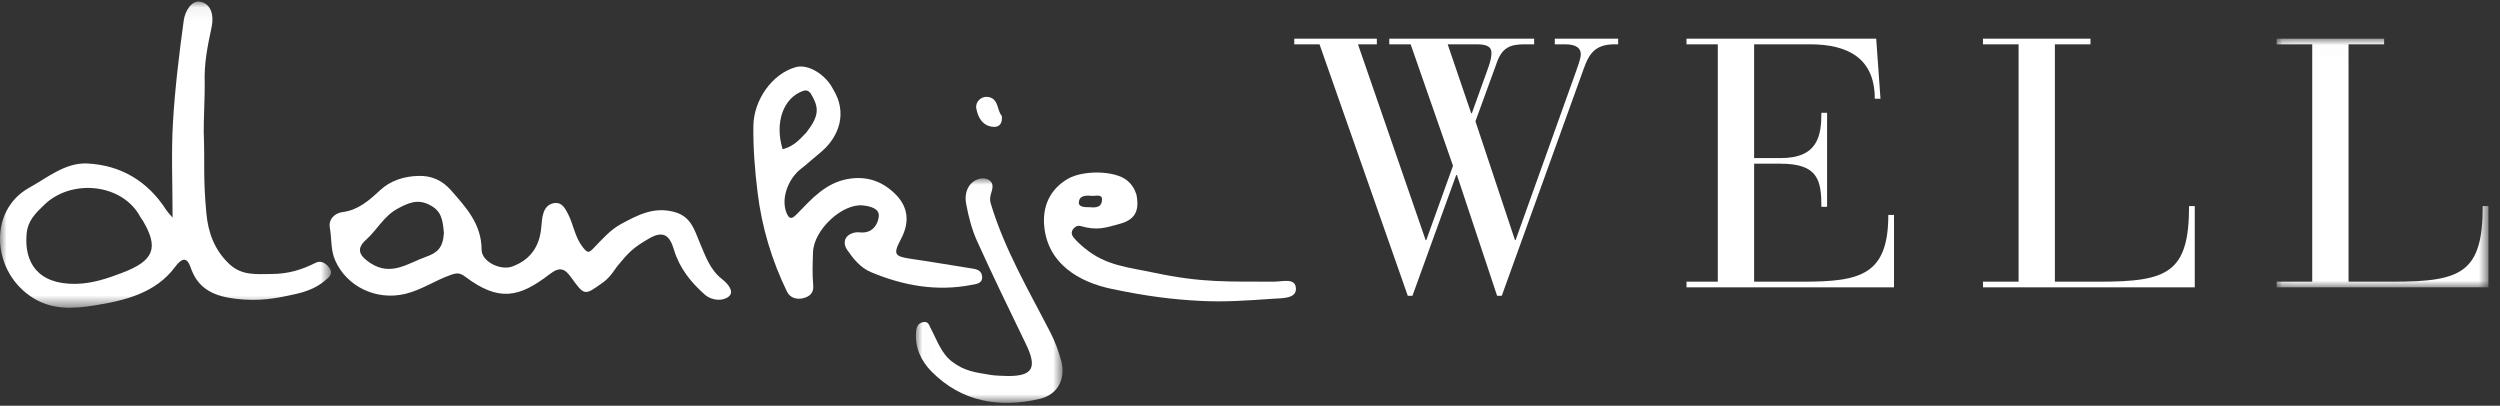 <?xml version="1.0" encoding="UTF-8"?>
<svg width="191px" height="31px" viewBox="0 0 191 31" version="1.1" xmlns="http://www.w3.org/2000/svg" xmlns:xlink="http://www.w3.org/1999/xlink">
    <rect x="0" y="0" width="191" height="31" fill="#333333" stroke="none"/>
    <!-- Generator: Sketch 58 (84663) - https://sketch.com -->
    <title>dankjewell</title>
    <desc>Created with Sketch.</desc>
    <defs>
        <polygon id="path-1" points="0.055 0.014 16.236 0.014 16.236 19.012 0.055 19.012"></polygon>
        <polygon id="path-3" points="0.013 0.007 11.221 0.007 11.221 17.16 0.013 17.16"></polygon>
        <polygon id="path-5" points="0 0.06 25.292 0.06 25.292 23.453 0 23.453"></polygon>
    </defs>
    <g id="Page-1" stroke="none" stroke-width="1" fill="none" fill-rule="evenodd">
        <g id="landingspagina-v2" transform="translate(-179, -30)">
            <g id="dankjewell" transform="translate(179, 30)">
                <g id="Group-24">
                    <path d="M112.397,8.648 L110.602,3.385 L112.859,3.385 C113.839,3.385 113.946,3.736 113.946,4.06 C113.946,4.302 113.892,4.654 113.702,5.166 L112.451,8.648 L112.397,8.648 Z M118.787,3.385 L119.576,3.385 C120.501,3.385 120.772,3.736 120.772,4.141 C120.772,4.356 120.717,4.572 120.445,5.355 L115.795,18.336 L115.741,18.336 L112.723,9.268 L114.327,4.869 C114.735,3.627 115.387,3.385 116.476,3.385 L117.209,3.385 L117.209,2.954 L106.141,2.954 L106.141,3.385 L107.773,3.385 L111.01,12.668 L108.971,18.336 L108.916,18.336 L103.749,3.385 L105.19,3.385 L105.19,2.954 L98.881,2.954 L98.881,3.385 L100.811,3.385 L107.555,22.6 L107.91,22.6 L111.254,13.37 L111.308,13.37 L114.38,22.6 L114.735,22.6 L121.017,5.194 C121.453,3.979 121.968,3.385 123.383,3.385 L123.627,3.385 L123.627,2.954 L118.787,2.954 L118.787,3.385 Z" id="Fill-1" fill="#FFFFFF"></path>
                    <path d="M137.74,21.521 L134.015,21.521 L134.015,12.506 L136.028,12.506 C138.882,12.506 139.155,13.747 139.155,15.799 L139.589,15.799 L139.589,8.619 L139.155,8.619 C139.155,10.375 138.882,12.077 136.054,12.077 L134.015,12.077 L134.015,3.385 L138.284,3.385 C141.167,3.385 143.234,4.438 143.234,7.542 L143.669,7.542 L143.342,2.954 L128.848,2.954 L128.848,3.385 L131.241,3.385 L131.241,21.521 L128.848,21.521 L128.848,21.952 L144.702,21.952 L144.702,16.419 L144.267,16.419 C144.267,21.007 142.146,21.521 137.74,21.521" id="Fill-3" fill="#FFFFFF"></path>
                    <path d="M160.392,21.521 L156.993,21.521 L156.993,3.385 L159.713,3.385 L159.713,2.954 L151.5,2.954 L151.5,3.385 L154.22,3.385 L154.22,21.521 L151.5,21.521 L151.5,21.952 L167.68,21.952 L167.68,15.744 L167.245,15.744 C167.245,20.844 165.614,21.521 160.392,21.521" id="Fill-5" fill="#FFFFFF"></path>
                    <g id="Group-9" transform="translate(173.88, 2.94)">
                        <mask id="mask-2" fill="white">
                            <use xlink:href="#path-1"></use>
                        </mask>
                        <g id="Clip-8"></g>
                        <path d="M15.801,12.804 C15.801,17.904 14.168,18.581 8.947,18.581 L5.548,18.581 L5.548,0.445 L8.267,0.445 L8.267,0.014 L0.055,0.014 L0.055,0.445 L2.774,0.445 L2.774,18.581 L0.055,18.581 L0.055,19.012 L16.236,19.012 L16.236,12.804 L15.801,12.804 Z" id="Fill-7" fill="#FFFFFF" mask="url(#mask-2)"></path>
                    </g>
                    <g id="Group-12" transform="translate(69.96, 13.62)">
                        <mask id="mask-4" fill="white">
                            <use xlink:href="#path-3"></use>
                        </mask>
                        <g id="Clip-11"></g>
                        <path d="M10.29,11.782 C8.63,8.555 6.777,5.42 5.728,1.907 C5.54,1.275 6.009,0.897 5.826,0.381 C5.396,-0.439 3.507,0.09 3.857,1.971 C4.035,2.929 4.284,3.902 4.683,4.786 C5.88,7.436 7.155,10.051 8.422,12.669 C9.273,14.427 8.985,15.107 7.082,15.108 C6.786,15.108 6.025,15.075 5.738,15.027 C4.574,14.831 3.754,14.752 2.777,14.01 C1.947,13.38 1.615,12.337 1.155,11.48 C1.044,11.302 0.995,10.892 0.567,10.988 C0.165,11.078 0.059,11.362 0.028,11.724 C-0.078,12.927 0.418,13.964 1.198,14.754 C3.512,17.096 6.385,17.57 9.483,16.853 C10.847,16.537 11.485,15.324 11.119,13.951 C10.92,13.206 10.642,12.467 10.29,11.782" id="Fill-10" fill="#FFFFFF" mask="url(#mask-4)"></path>
                    </g>
                    <path d="M75.409,7.4 C74.945,7.37 74.499,7.79 74.589,8.284 C74.717,8.982 75.074,9.643 75.916,9.693 C76.332,9.718 76.608,9.441 76.539,8.855 C76.153,8.448 76.321,7.459 75.409,7.4" id="Fill-13" fill="#FFFFFF"></path>
                    <path d="M61.927,7.122 C62.591,8.212 62.616,8.824 61.596,10.135 C60.887,10.895 60.535,11.183 59.793,11.407 C59.171,9.372 59.835,7.504 61.325,6.956 C61.614,6.85 61.779,6.941 61.927,7.122 M74.259,21.759 C74.534,21.704 75.077,21.682 75.035,21.134 C75.004,20.739 74.739,20.586 74.357,20.529 C72.816,20.295 71.281,20.014 69.738,19.796 C68.318,19.596 68.201,19.461 68.842,18.246 C69.504,16.992 69.4,15.826 68.419,14.844 C67.434,13.858 66.225,13.417 64.777,13.675 C63.079,13.977 62.033,15.171 60.93,16.306 C60.643,16.601 60.359,16.891 60.11,16.316 C59.622,15.189 60.222,13.64 61.205,12.888 C61.422,12.722 61.659,12.53 61.833,12.368 C62.113,12.125 62.51,11.804 62.789,11.561 C64.101,10.422 64.761,8.618 63.657,6.83 C63.075,5.671 61.726,4.868 60.798,5.129 C58.975,5.639 57.59,7.658 57.559,9.591 C57.533,11.303 57.672,13 57.877,14.685 C58.198,17.339 58.959,19.888 60.133,22.296 C60.372,22.786 60.929,22.908 61.415,22.769 C61.835,22.649 62.188,22.399 62.13,21.788 C62.05,20.952 62.086,20.101 62.115,19.259 C62.172,17.562 64.355,15.522 65.935,15.695 C66.47,15.753 67.185,15.923 67.14,16.51 C67.098,17.049 66.752,17.721 65.963,17.76 C65.753,17.77 65.535,17.722 65.332,17.761 C64.516,17.919 64.355,18.559 64.726,19.095 C65.189,19.764 65.737,20.455 66.538,20.79 C69.019,21.829 71.587,22.29 74.259,21.759" id="Fill-15" fill="#FFFFFF"></path>
                    <path d="M84.179,15.399 C84.079,15.931 83.541,15.847 83.209,15.83 C82.963,15.829 82.425,15.842 82.425,15.503 C82.425,14.925 82.962,14.915 83.426,14.967 C83.756,14.982 84.296,14.769 84.179,15.399 M97.334,21.519 C93.843,21.502 91.851,21.616 88.177,20.836 C86.182,20.413 84.466,20.3 82.86,18.95 C82.516,18.678 82.214,18.372 82.049,18.177 C81.867,17.96 81.8,17.716 82.02,17.464 C82.171,17.289 82.343,17.209 82.565,17.272 C83.849,17.635 84.439,17.408 85.601,17.087 C86.923,16.721 87.009,15.84 86.827,14.872 C86.682,14.415 86.451,14.065 86.096,13.775 C85.174,13.024 82.739,12.983 81.573,13.668 C80.199,14.475 79.613,15.792 79.788,17.372 C80.098,20.163 82.426,21.537 84.884,22.061 C87.496,22.617 89.563,22.884 91.779,22.992 C93.598,23.081 95.219,22.964 97.281,22.823 C97.976,22.775 99.029,22.823 99.009,22.052 C98.987,21.192 97.982,21.523 97.334,21.519" id="Fill-17" fill="#FFFFFF"></path>
                    <g id="Group-21" transform="translate(0, 0.06)">
                        <mask id="mask-6" fill="white">
                            <use xlink:href="#path-5"></use>
                        </mask>
                        <g id="Clip-20"></g>
                        <path d="M3.384,15.586 C5.475,13.555 9.421,13.958 10.753,16.576 C10.791,16.65 10.859,16.708 10.902,16.78 C12.161,18.9 11.756,19.864 9.323,20.788 C8.186,21.22 7.043,21.607 5.771,21.628 C2.856,21.662 1.849,19.967 2.031,17.826 C2.12,16.776 2.732,16.219 3.384,15.586 M24.131,20.01 C23.036,20.557 22.025,20.875 20.67,20.875 C19.599,20.875 18.479,21.018 17.516,20.109 C16.389,19.046 15.898,17.719 15.761,16.185 C15.51,13.378 15.657,12.653 15.566,10.017 C15.547,9.459 15.66,6.924 15.64,6.327 C15.587,4.797 15.841,3.542 16.162,2.04 C16.363,1.099 16.131,0.261 15.338,0.079 C14.615,-0.086 14.127,0.84 14.038,1.495 C13.686,4.093 13.364,6.702 13.213,9.318 C13.079,11.641 13.185,13.979 13.185,16.569 C12.91,16.239 12.792,16.125 12.706,15.99 C11.293,13.781 9.22,12.551 6.664,12.431 C4.999,12.353 3.661,13.486 2.225,14.286 C-0.971,16.066 -0.619,20.824 2.607,22.753 C4.043,23.611 5.577,23.535 7.173,23.282 C9.555,22.905 11.891,22.335 13.381,20.328 C14.216,19.203 14.464,20.106 14.616,20.515 C15.218,22.132 16.53,22.588 18.004,22.768 C19.767,22.982 21.079,22.746 22.499,22.422 C23.275,22.261 24.161,21.956 24.828,21.377 C25.082,21.157 25.469,20.902 25.202,20.468 C24.964,20.082 24.539,19.806 24.131,20.01" id="Fill-19" fill="#FFFFFF" mask="url(#mask-6)"></path>
                    </g>
                    <path d="M28.298,20.099 C27.437,19.533 27.186,19.009 27.98,18.305 C28.794,17.584 29.332,16.493 30.403,15.926 C31.206,15.5 31.896,15.186 32.8,15.642 C33.714,16.102 33.821,16.735 33.915,17.804 C33.843,18.936 33.415,19.311 32.553,19.617 C31.172,20.107 29.879,21.138 28.298,20.099 M55.159,21.319 C54.235,20.598 53.898,19.556 53.458,18.531 C53.06,17.604 52.82,16.544 51.516,16.193 C49.942,15.77 48.726,16.433 47.477,17.098 C46.622,17.553 45.988,18.306 45.316,18.993 C44.976,19.34 44.873,19.329 44.521,18.88 C43.908,18.099 43.817,17.146 43.385,16.319 C43.156,15.88 42.918,15.463 42.4,15.51 C42.01,15.545 41.679,15.784 41.527,16.25 C41.406,16.623 41.387,16.984 41.354,17.361 C41.23,18.804 40.549,19.834 39.148,20.358 C38.248,20.695 36.794,19.997 36.793,19.071 C36.791,17.135 35.625,15.867 34.469,14.551 C33.791,13.78 32.98,13.405 31.958,13.441 C30.853,13.465 29.816,13.807 29.027,14.543 C28.194,15.32 27.352,16.045 26.218,16.196 C25.438,16.301 25.103,16.869 25.194,17.358 C25.351,18.198 25.248,19.078 25.606,19.89 C26.501,21.92 28.766,22.973 30.948,22.455 C32.208,22.156 33.257,21.412 34.457,20.997 C34.893,20.847 35.135,20.831 35.542,21.138 C38.116,23.082 39.681,22.732 41.999,20.943 C42.797,20.326 43.172,20.559 43.616,21.17 C44.669,22.621 44.639,22.599 46.08,21.571 C46.643,21.172 47.016,20.509 47.192,20.296 C48.053,19.252 48.385,18.92 49.592,18.219 C50.739,17.553 51.187,18.062 51.49,19.077 C51.905,20.465 52.764,21.549 53.828,22.492 C54.411,23.008 55.255,23.012 55.683,22.649 C56.133,22.268 55.598,21.662 55.159,21.319" id="Fill-22" fill="#FFFFFF"></path>
                </g>
            </g>
        </g>
    </g>
</svg>